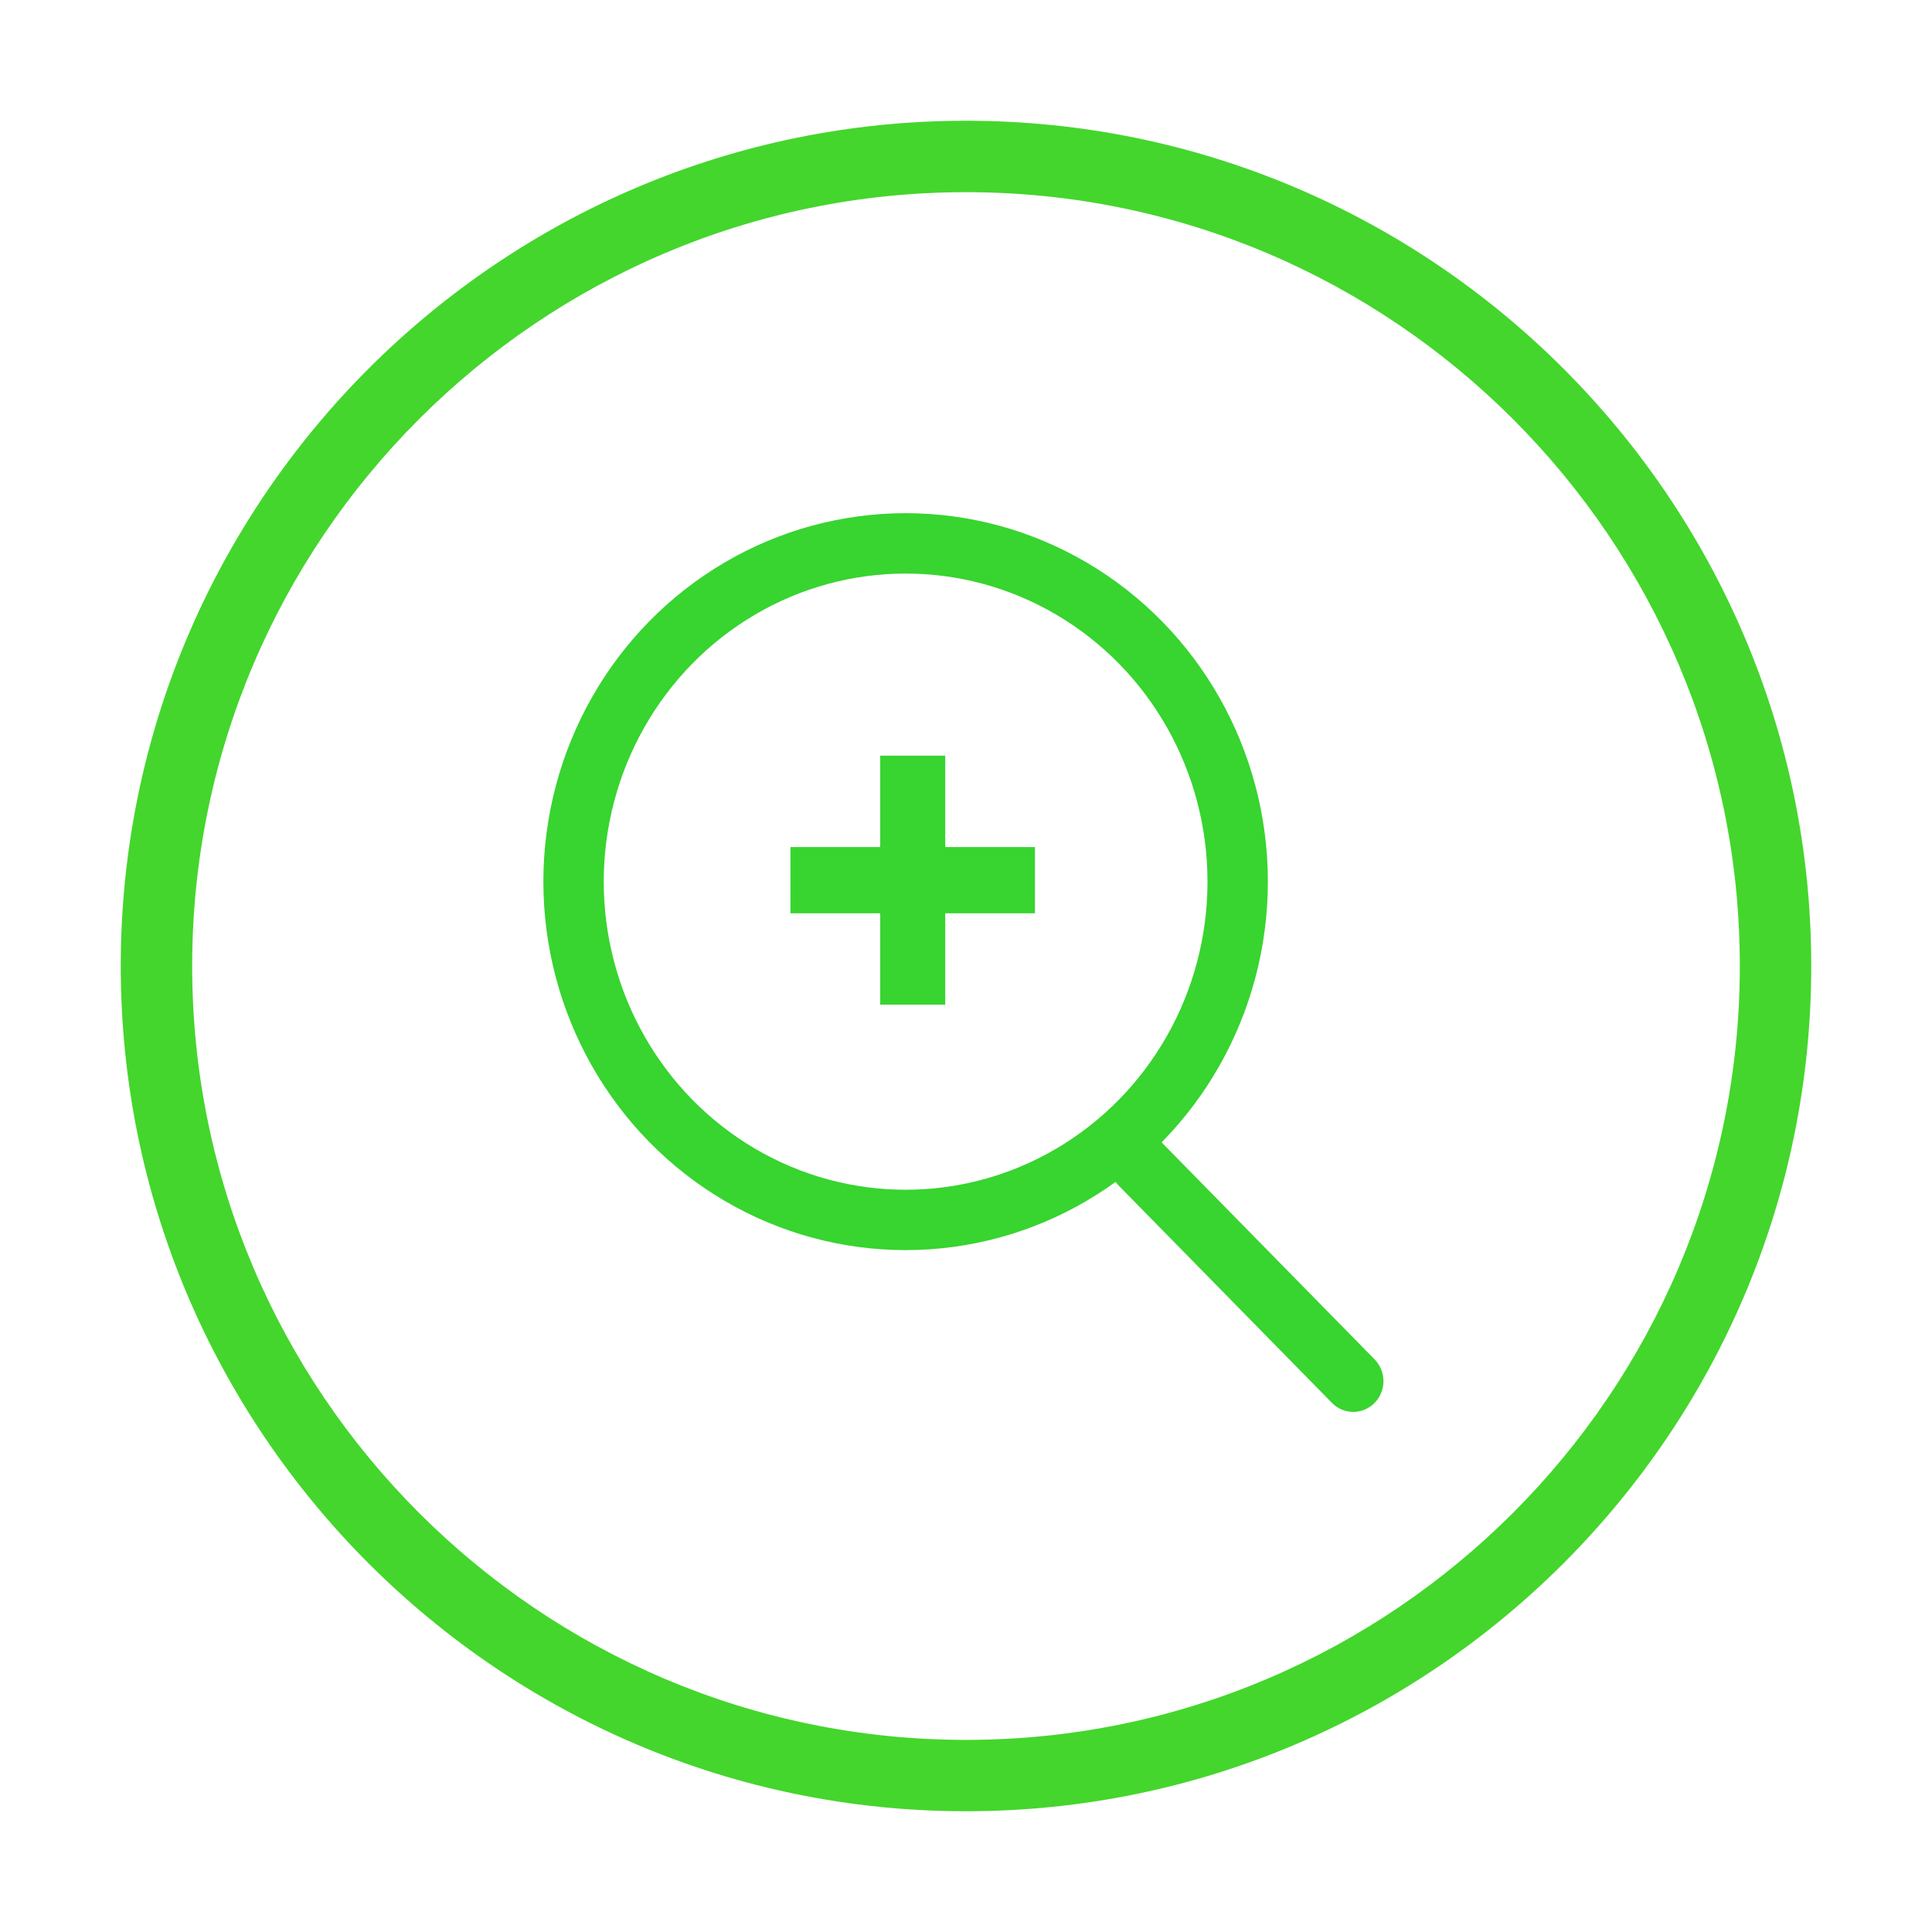 <?xml version="1.0" encoding="UTF-8"?><svg id="Layer_2" xmlns="http://www.w3.org/2000/svg" viewBox="0 0 32 32"><defs><style>.cls-1{fill:#44d62c;}.cls-2{fill:none;stroke:#38d430;stroke-miterlimit:10;}.cls-3{fill:#38d430;}</style></defs><path class="cls-1" d="m16,30c-7.72,0-14-6.281-14-14S8.28,2,16,2s14,6.28,14,14-6.28,14-14,14Zm0-26.817c-7.068,0-12.817,5.75-12.817,12.817s5.75,12.818,12.817,12.818,12.817-5.75,12.817-12.818S23.068,3.183,16,3.183Z"/><path class="cls-3" d="m15.656,12.516h-1.077v1.514h-1.487v1.097h1.487v1.513h1.077v-1.513h1.486v-1.097h-1.486v-1.514Z"/><ellipse class="cls-2" cx="15" cy="14.603" rx="5.5" ry="5.603"/><path class="cls-3" d="m22.768,23.236h0c-.195.199-.512.199-.707,0l-3.535-3.602c-.195-.199-.195-.521,0-.72h0c.195-.199.512-.199.707,0l3.535,3.602c.195.199.195.521,0,.72Z"/></svg>